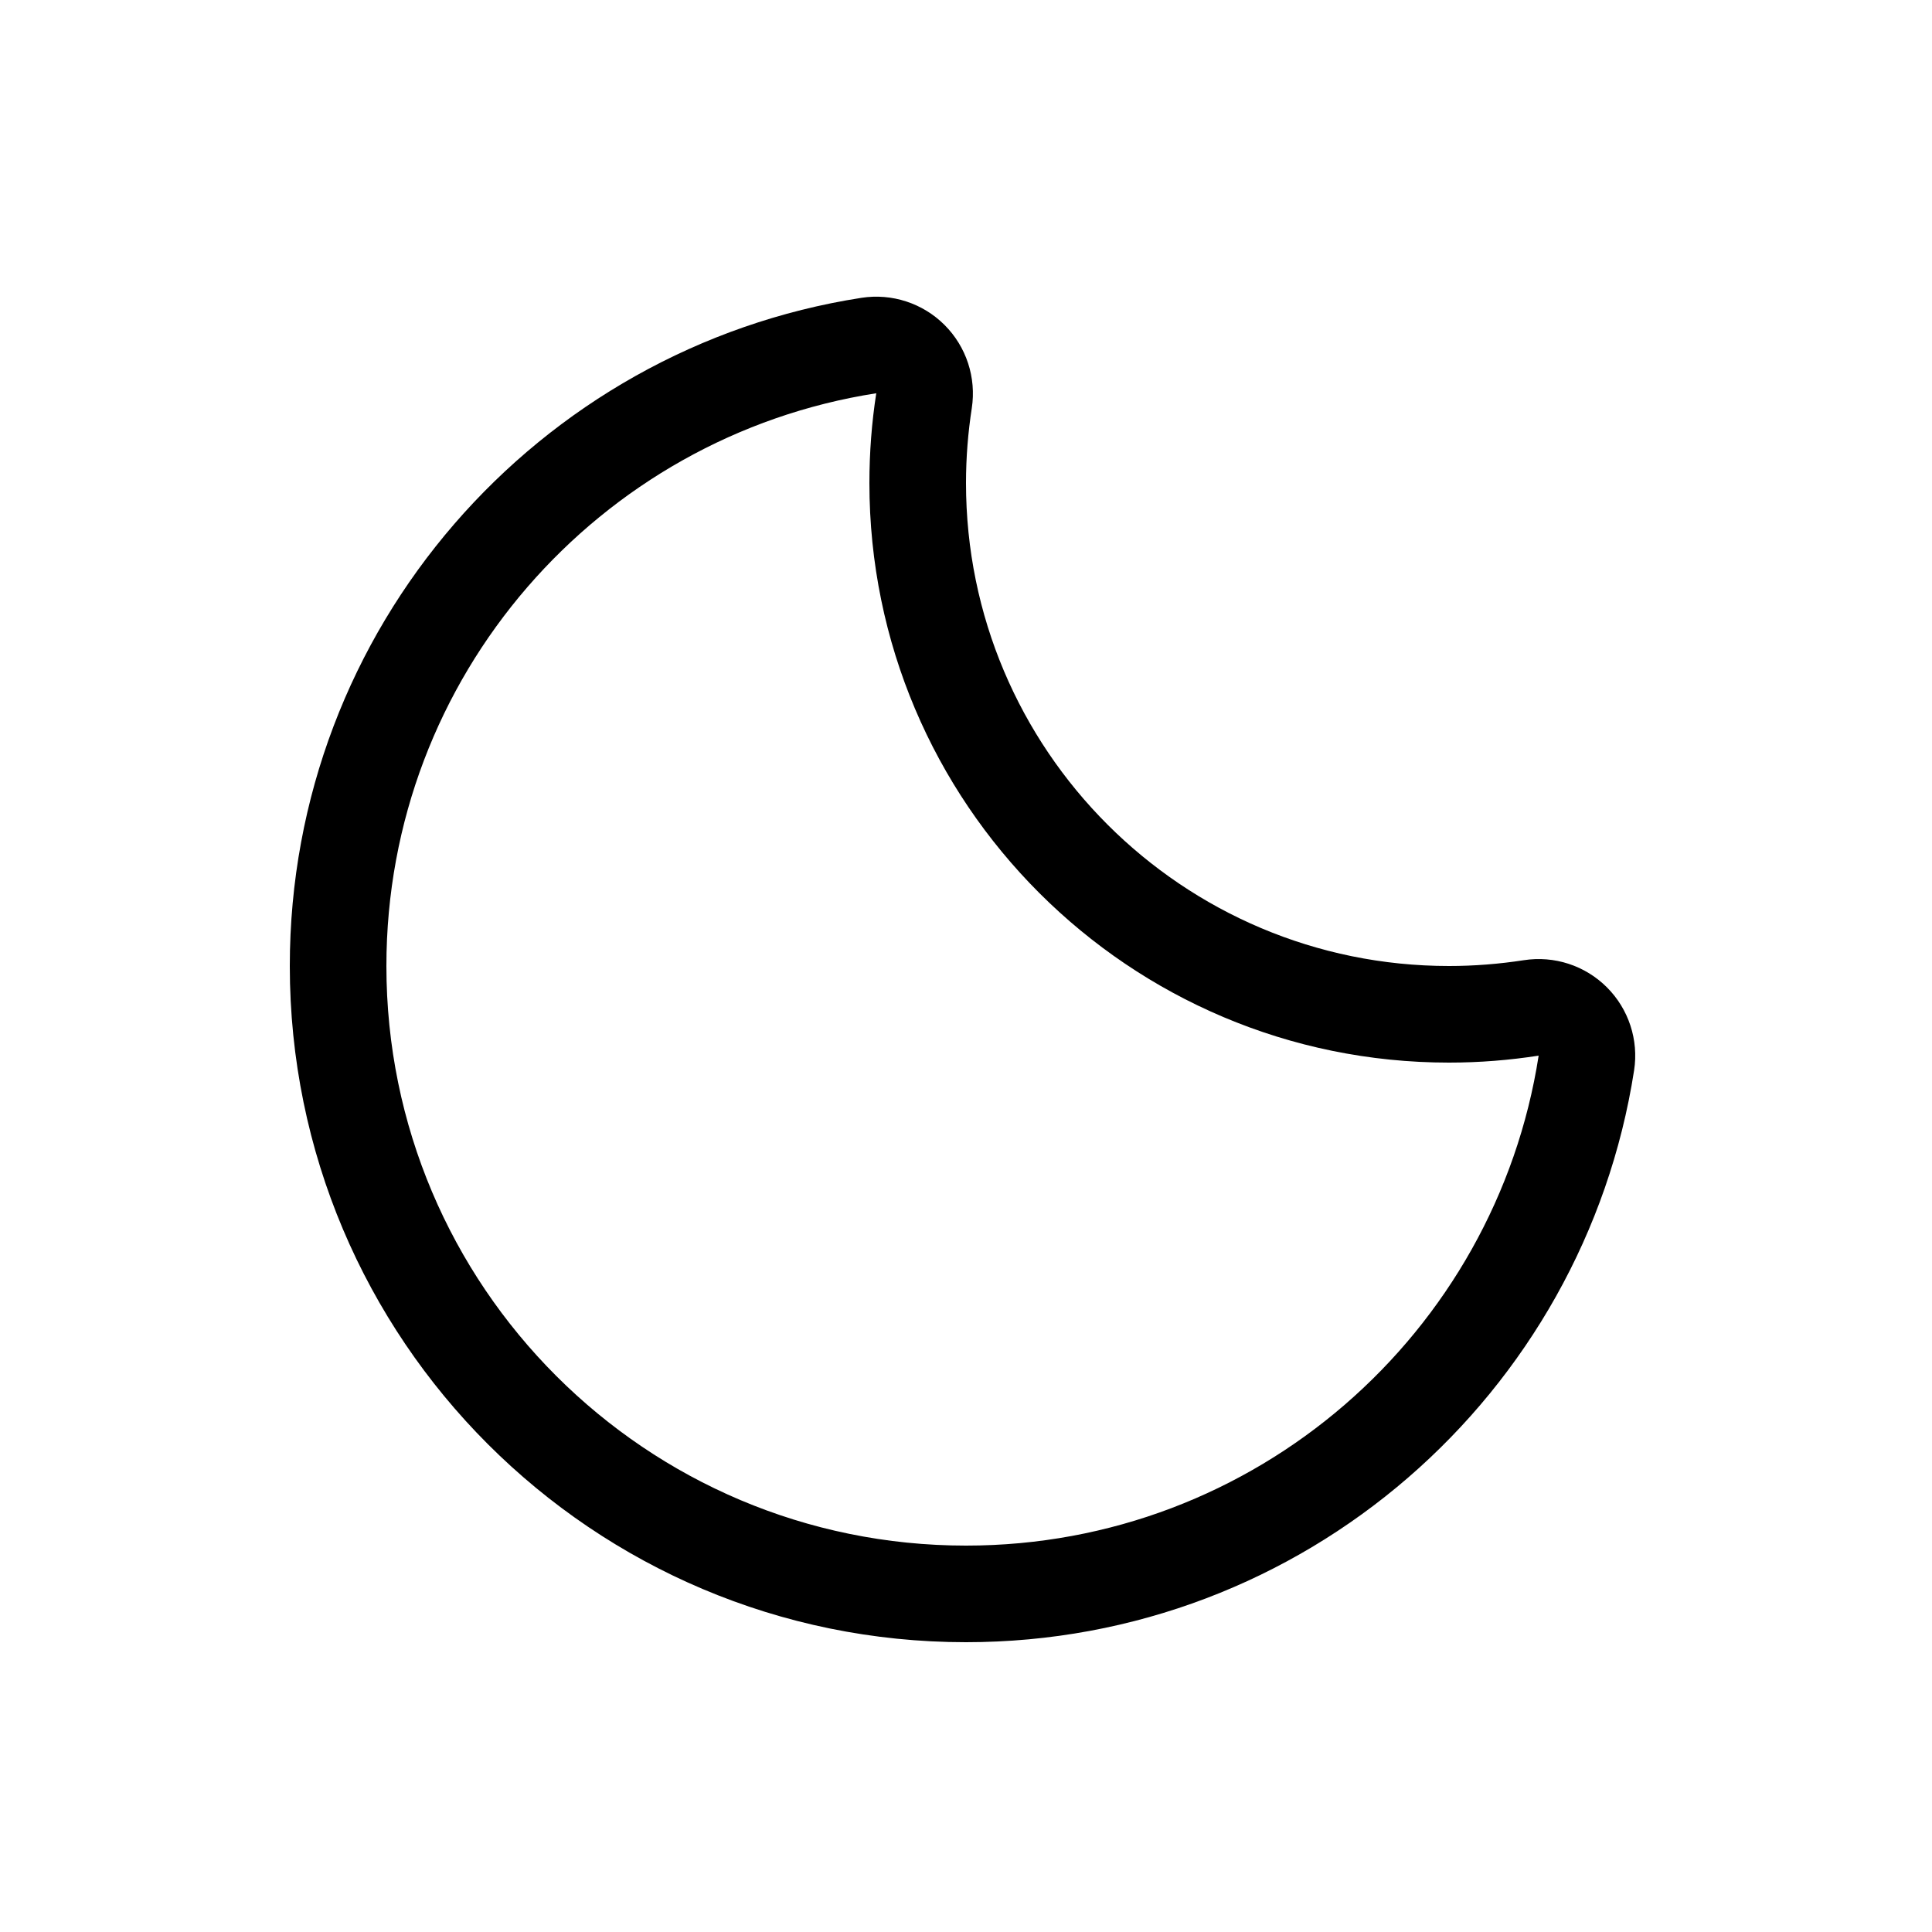 <svg width="20" height="20" viewBox="0 0 20 20" fill="currentColor" xmlns="http://www.w3.org/2000/svg"><path d="M8.918 3.083C9.233 3.034 9.553 3.139 9.778 3.364C10.004 3.59 10.108 3.909 10.06 4.225C10.021 4.476 10 4.736 10 5C10 7.762 12.239 10 15 10C15.262 10 15.521 9.979 15.774 9.94C16.09 9.891 16.409 9.995 16.635 10.221C16.86 10.446 16.965 10.766 16.916 11.081C16.395 14.434 13.499 17 10 17C6.134 17 3 13.866 3 10C3 6.502 5.566 3.604 8.918 3.083ZM4 10C4 13.314 6.686 16 10 16C12.998 16 15.482 13.801 15.928 10.928C15.625 10.975 15.316 11 15 11C11.686 11 9 8.314 9 5C9 4.684 9.024 4.374 9.071 4.071C6.199 4.518 4 7.002 4 10Z"/></svg>